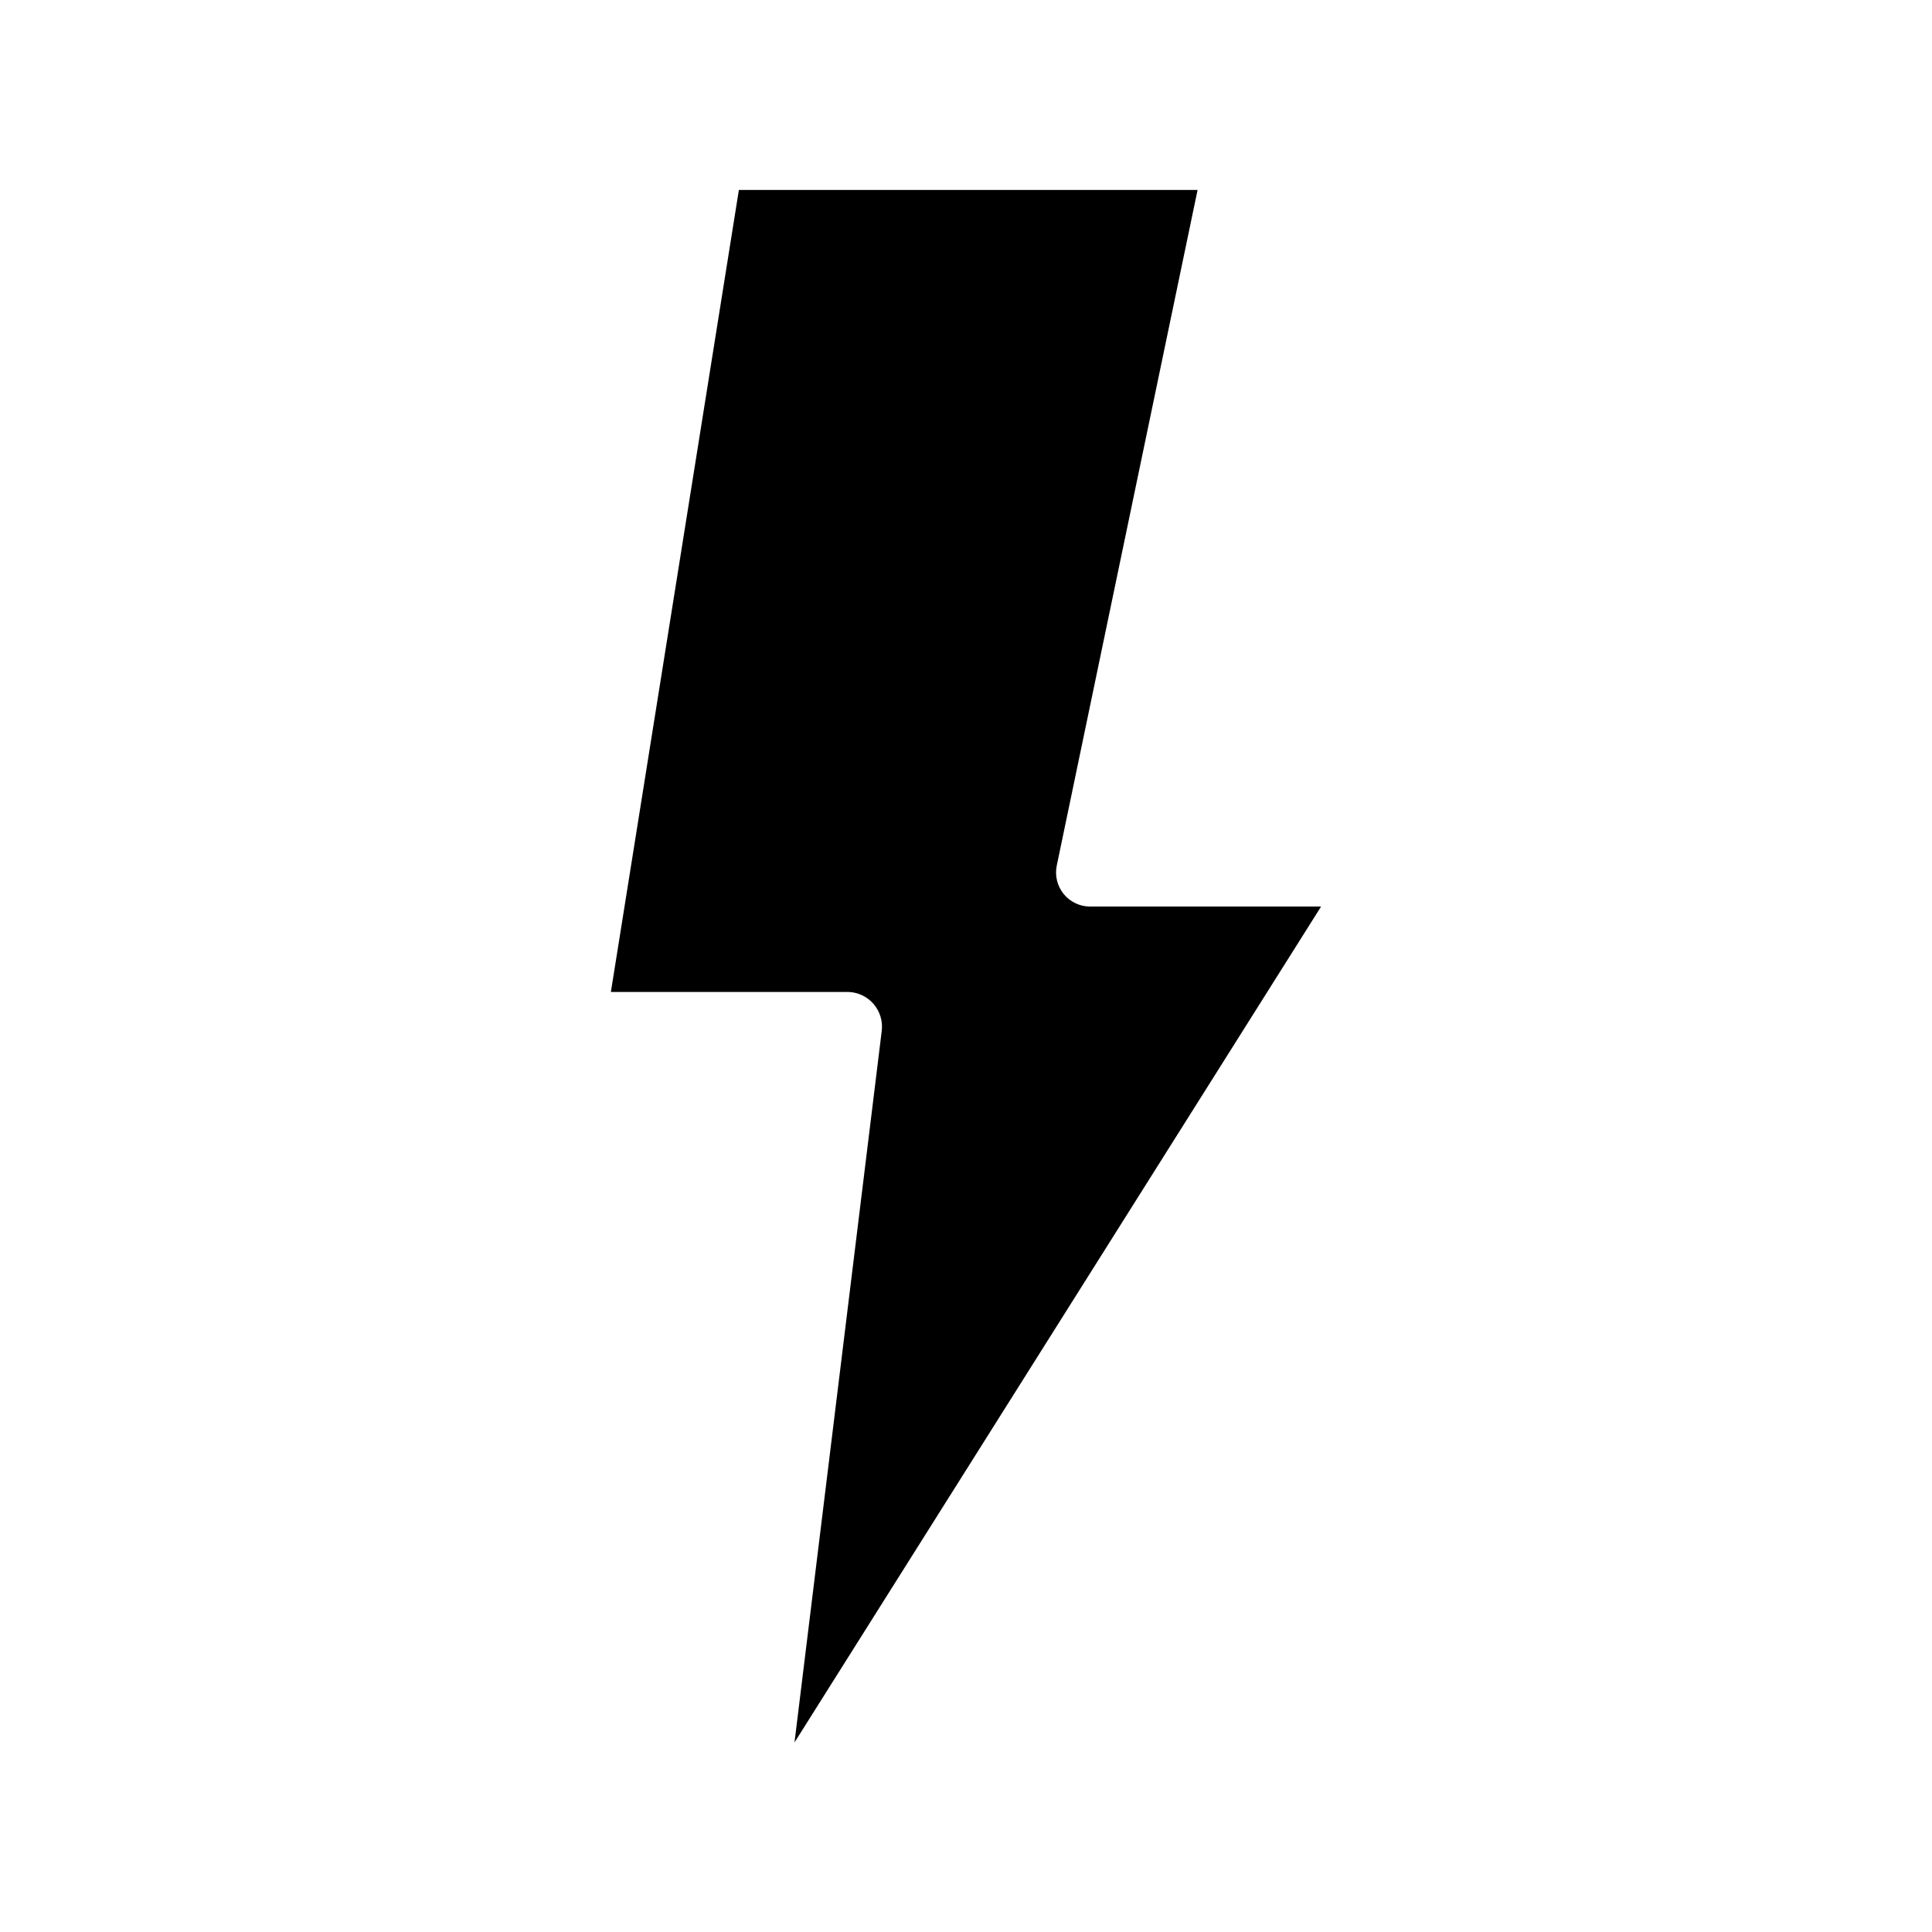 <?xml version="1.0" encoding="UTF-8"?>
<!-- Uploaded to: ICON Repo, www.svgrepo.com, Generator: ICON Repo Mixer Tools -->
<svg fill="#000000" width="800px" height="800px" version="1.1" viewBox="144 144 512 512" xmlns="http://www.w3.org/2000/svg">
 <path d="m461.37 194.34h-121.56l-33.918 212.54h62.996c2.562 0.098 4.969 1.258 6.637 3.207 1.668 1.945 2.449 4.5 2.152 7.047l-23.125 188.63 139.55-221.52h-61.387c-2.676-0.051-5.188-1.285-6.863-3.371-1.676-2.09-2.336-4.809-1.809-7.434z"/>
</svg>